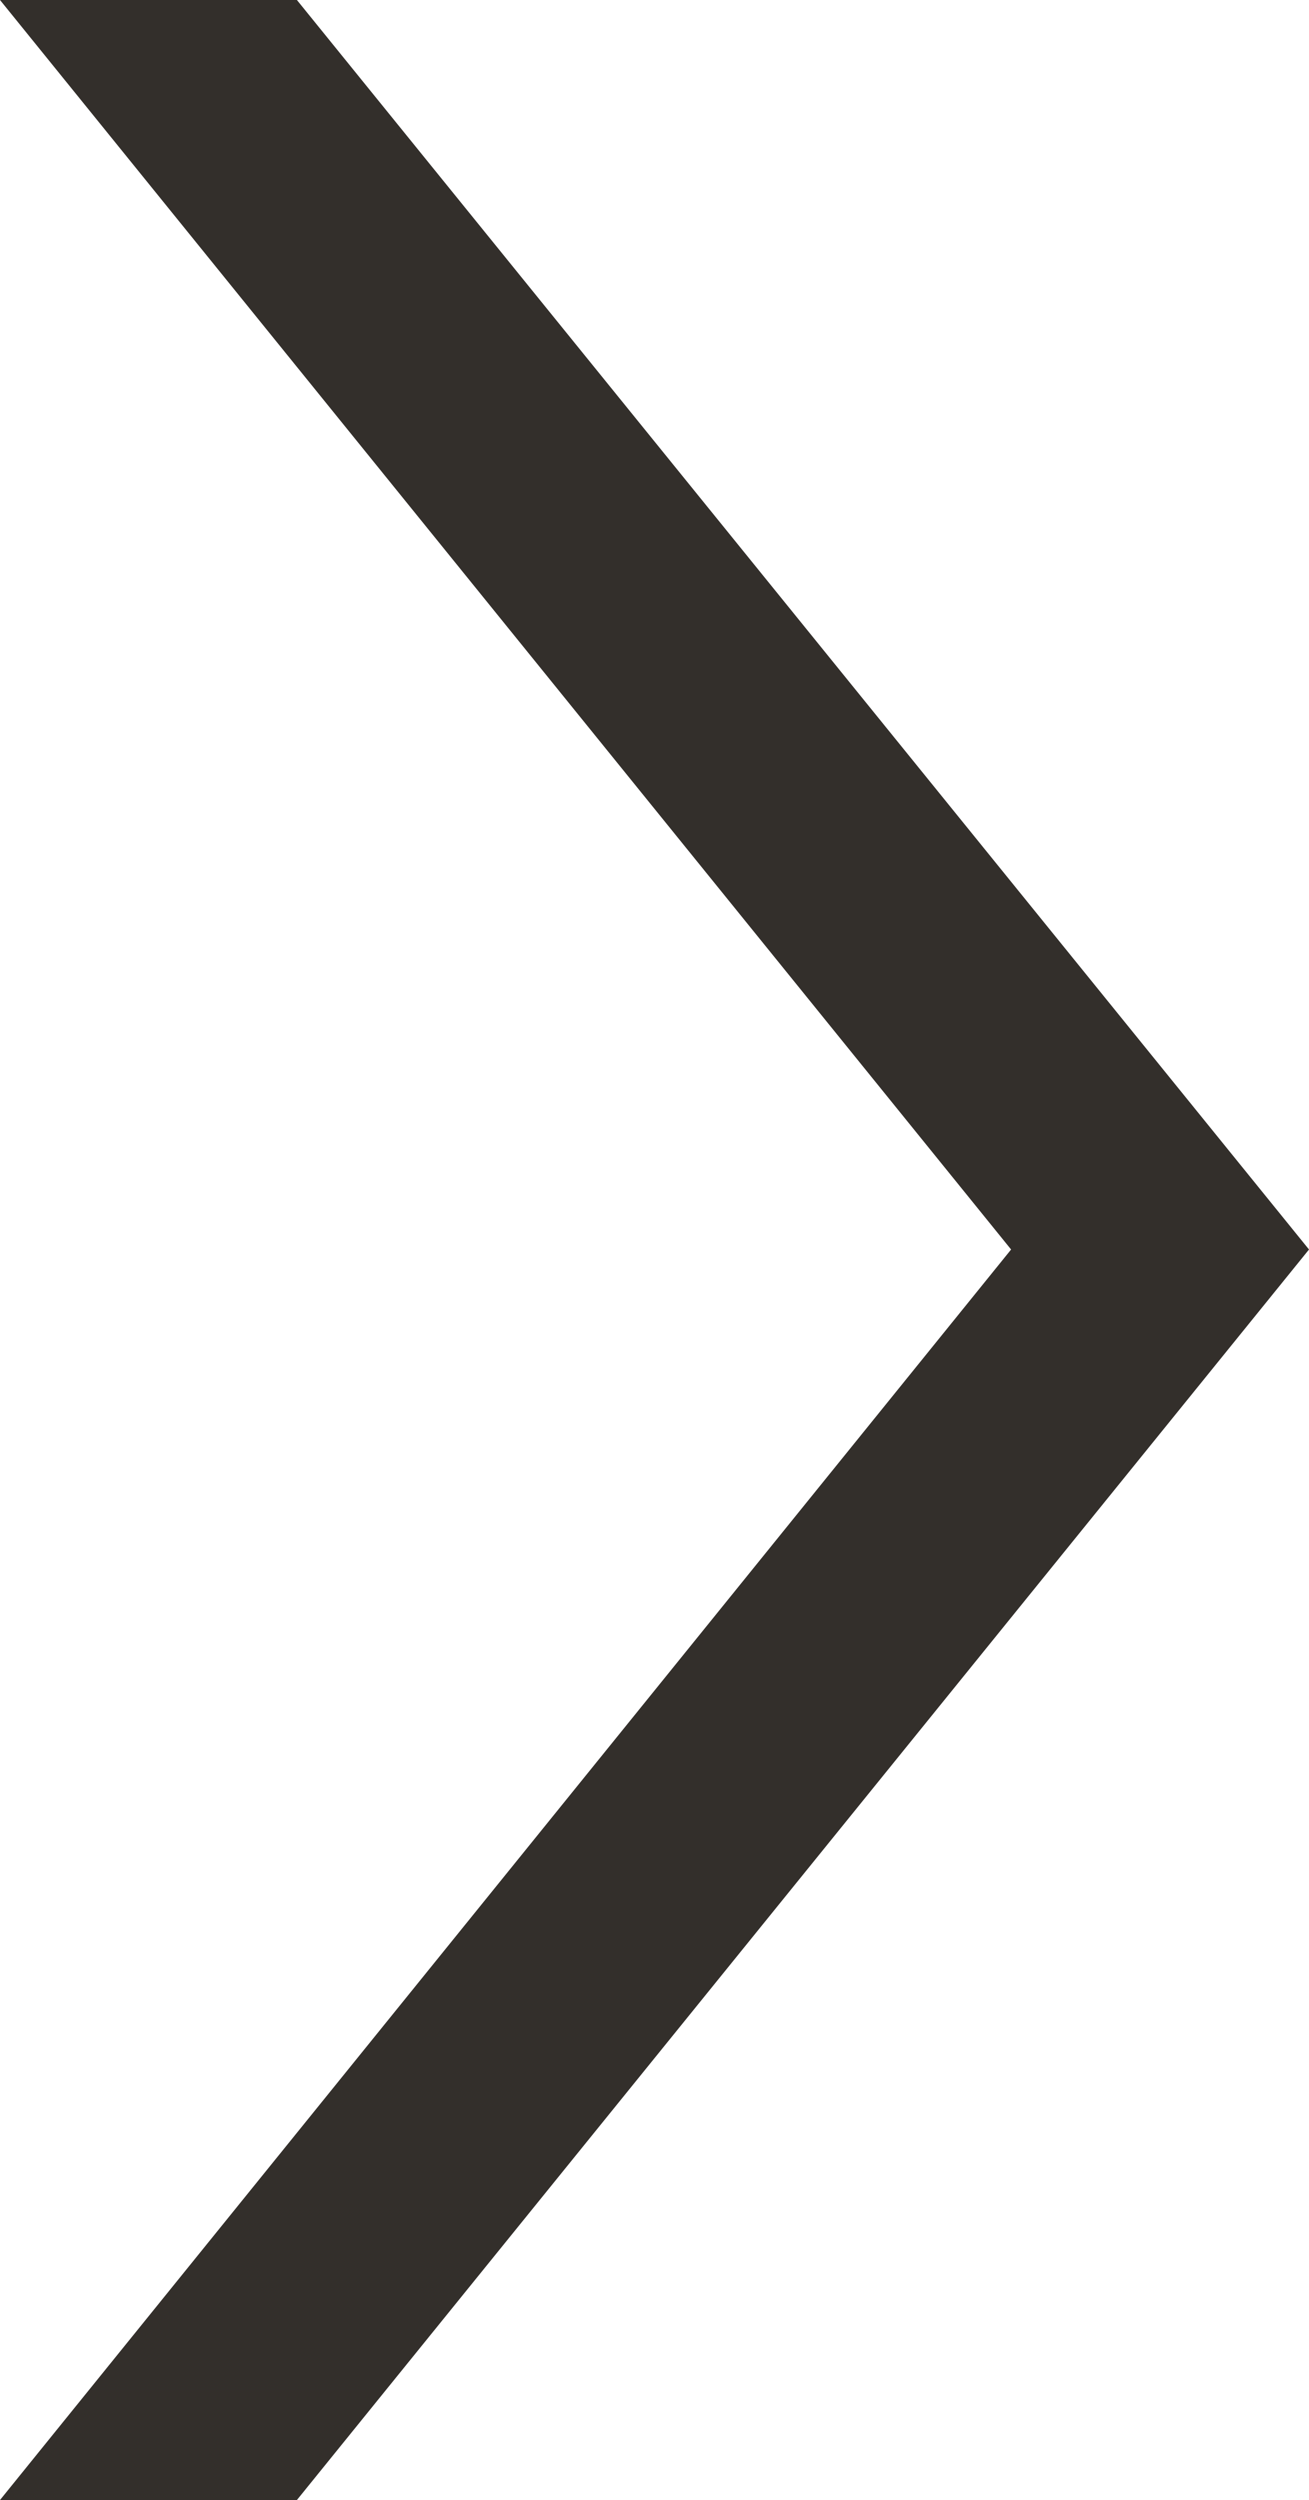 <?xml version="1.0" encoding="UTF-8"?><svg id="_レイヤー_2" xmlns="http://www.w3.org/2000/svg" viewBox="0 0 13.05 24.91"><defs><style>.cls-1{fill:#332f2b;stroke-width:0px;}</style></defs><g id="_レイヤー_1-2"><polygon class="cls-1" points="0 24.91 1.48 24.91 2.96 24.91 13.05 12.45 2.96 0 1.48 0 0 0 10.08 12.45 0 24.91"/></g></svg>